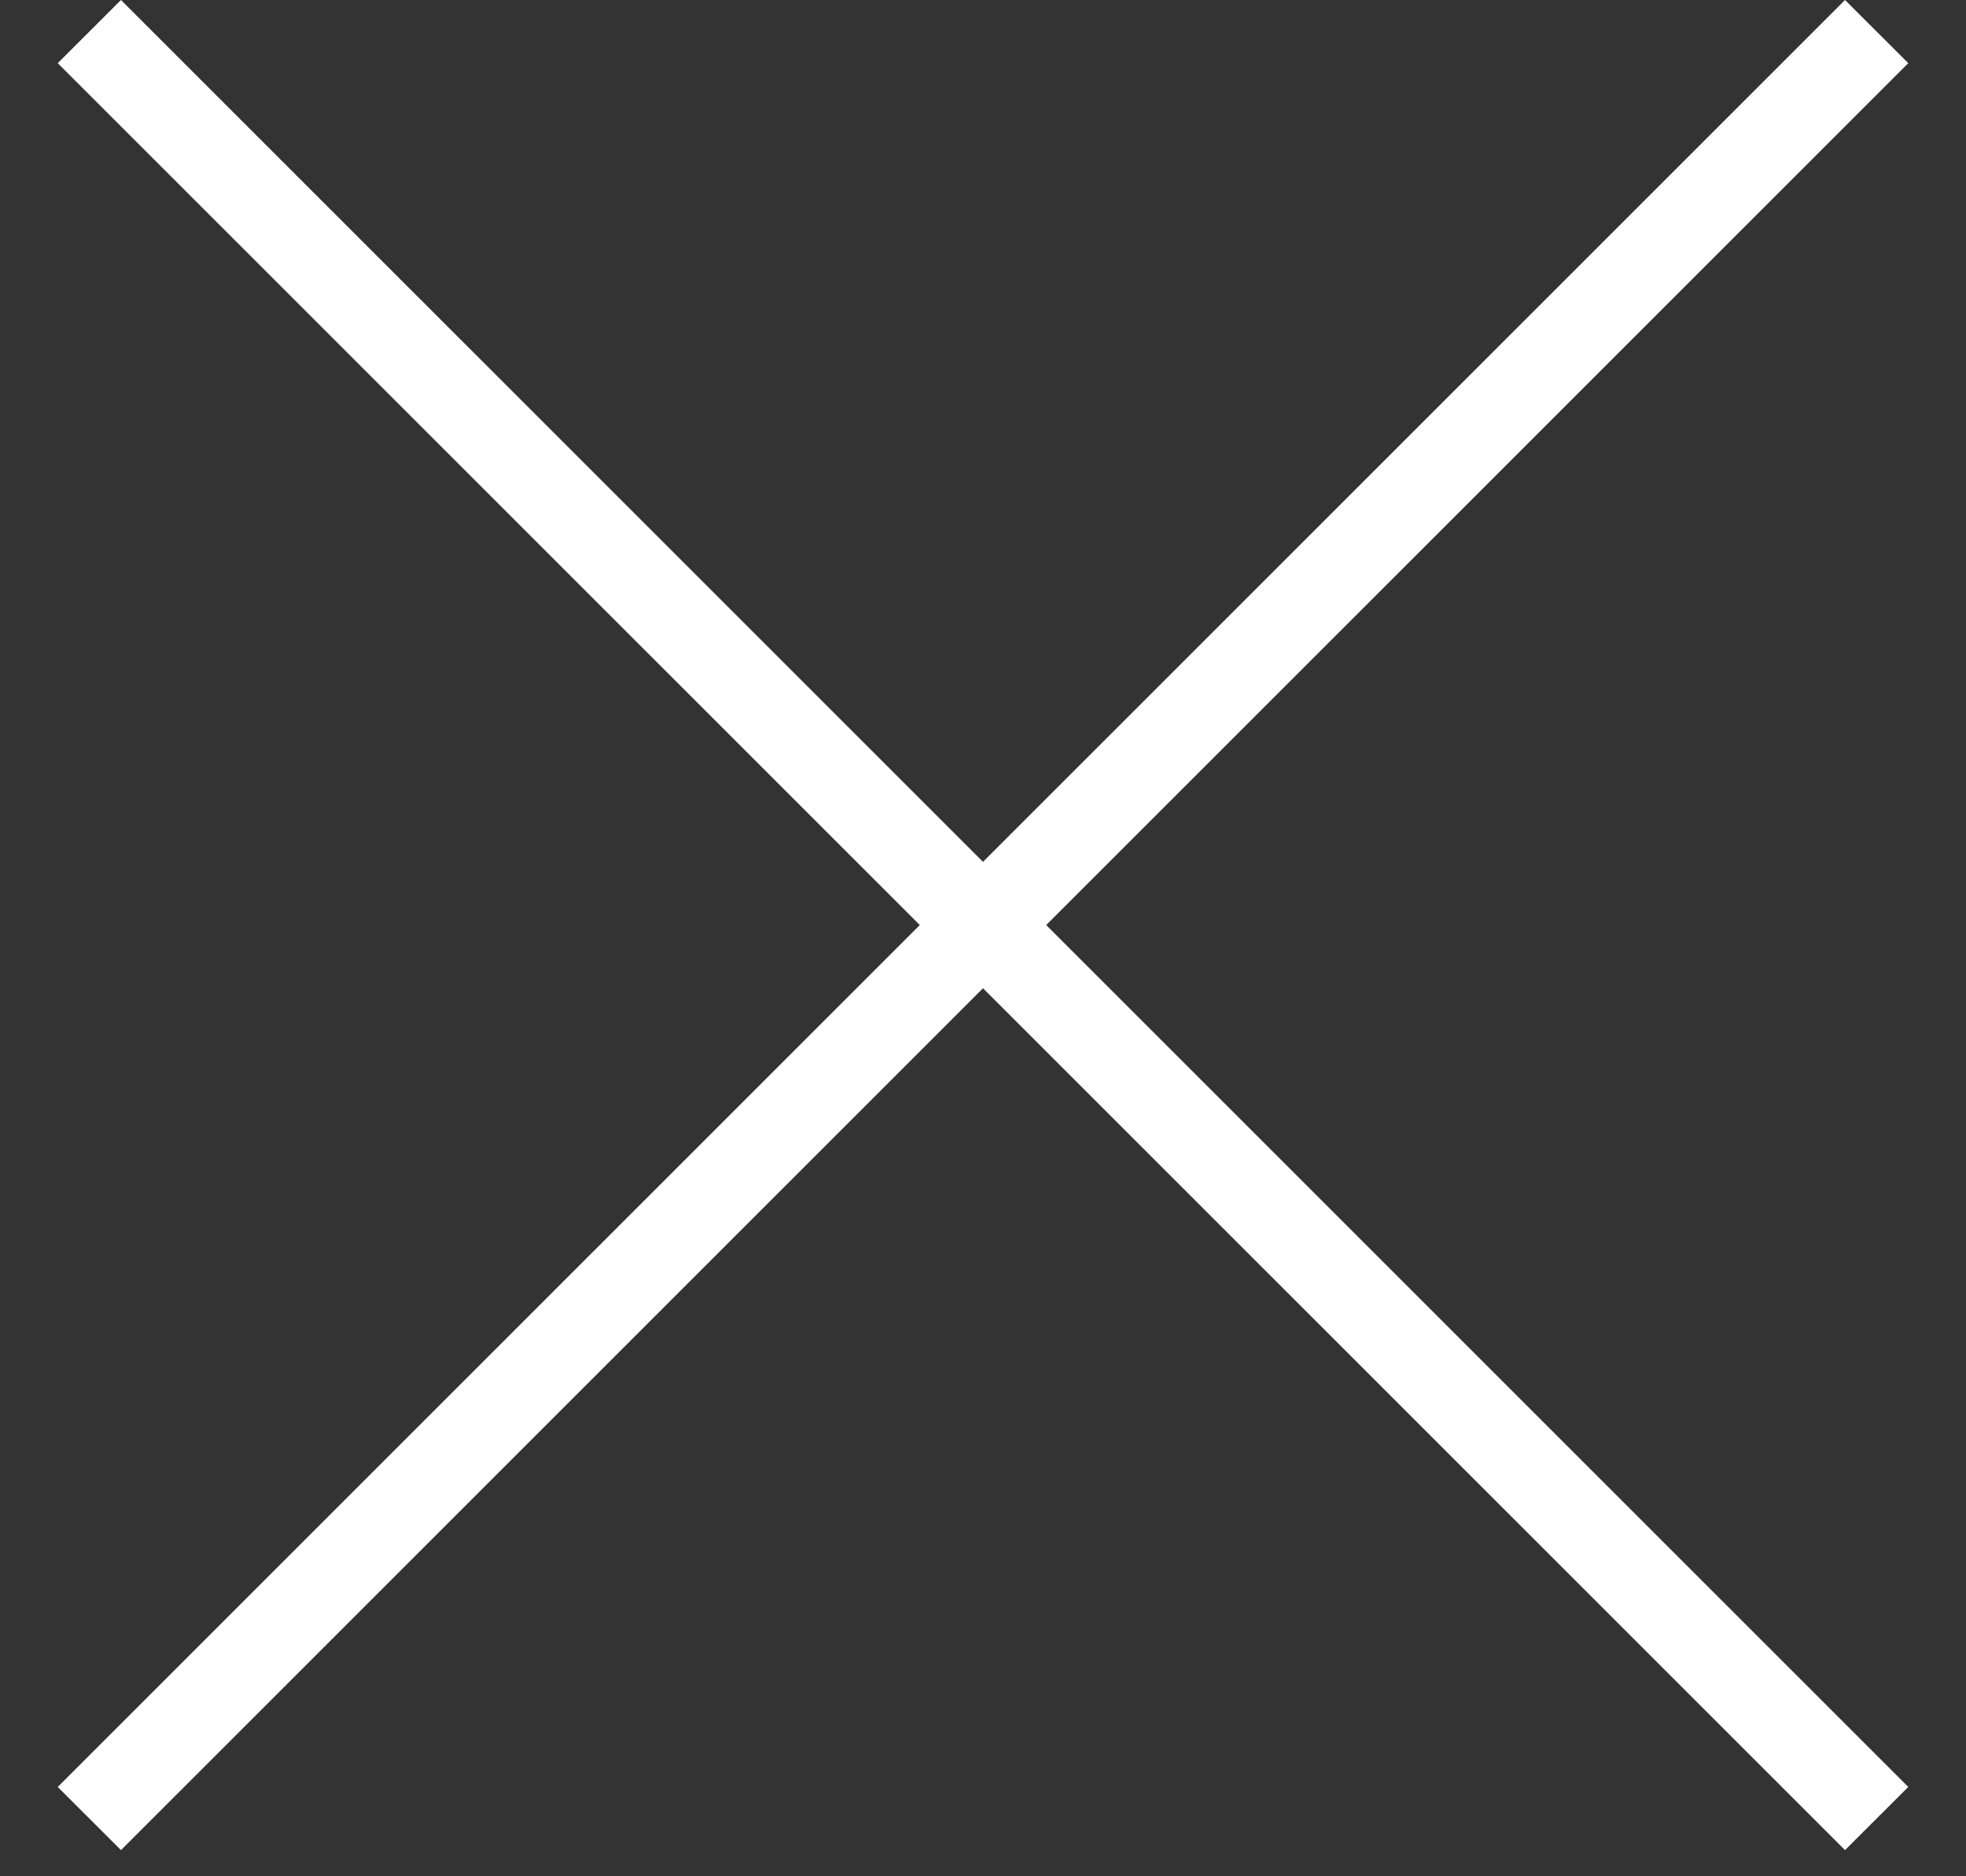 <svg width="22" height="21" viewBox="0 0 22 21" fill="none" xmlns="http://www.w3.org/2000/svg">
<rect x="0" y="0" width="22" height="21" fill="#333333" stroke="none"/>
<path fill-rule="evenodd" clip-rule="evenodd" d="M20.646 20.707L0.646 0.707L1.354 0L21.354 20L20.646 20.707Z" fill="white"/>
<path fill-rule="evenodd" clip-rule="evenodd" d="M21.354 0.707L1.354 20.707L0.646 20L20.646 0L21.354 0.707Z" fill="white"/>
</svg>

